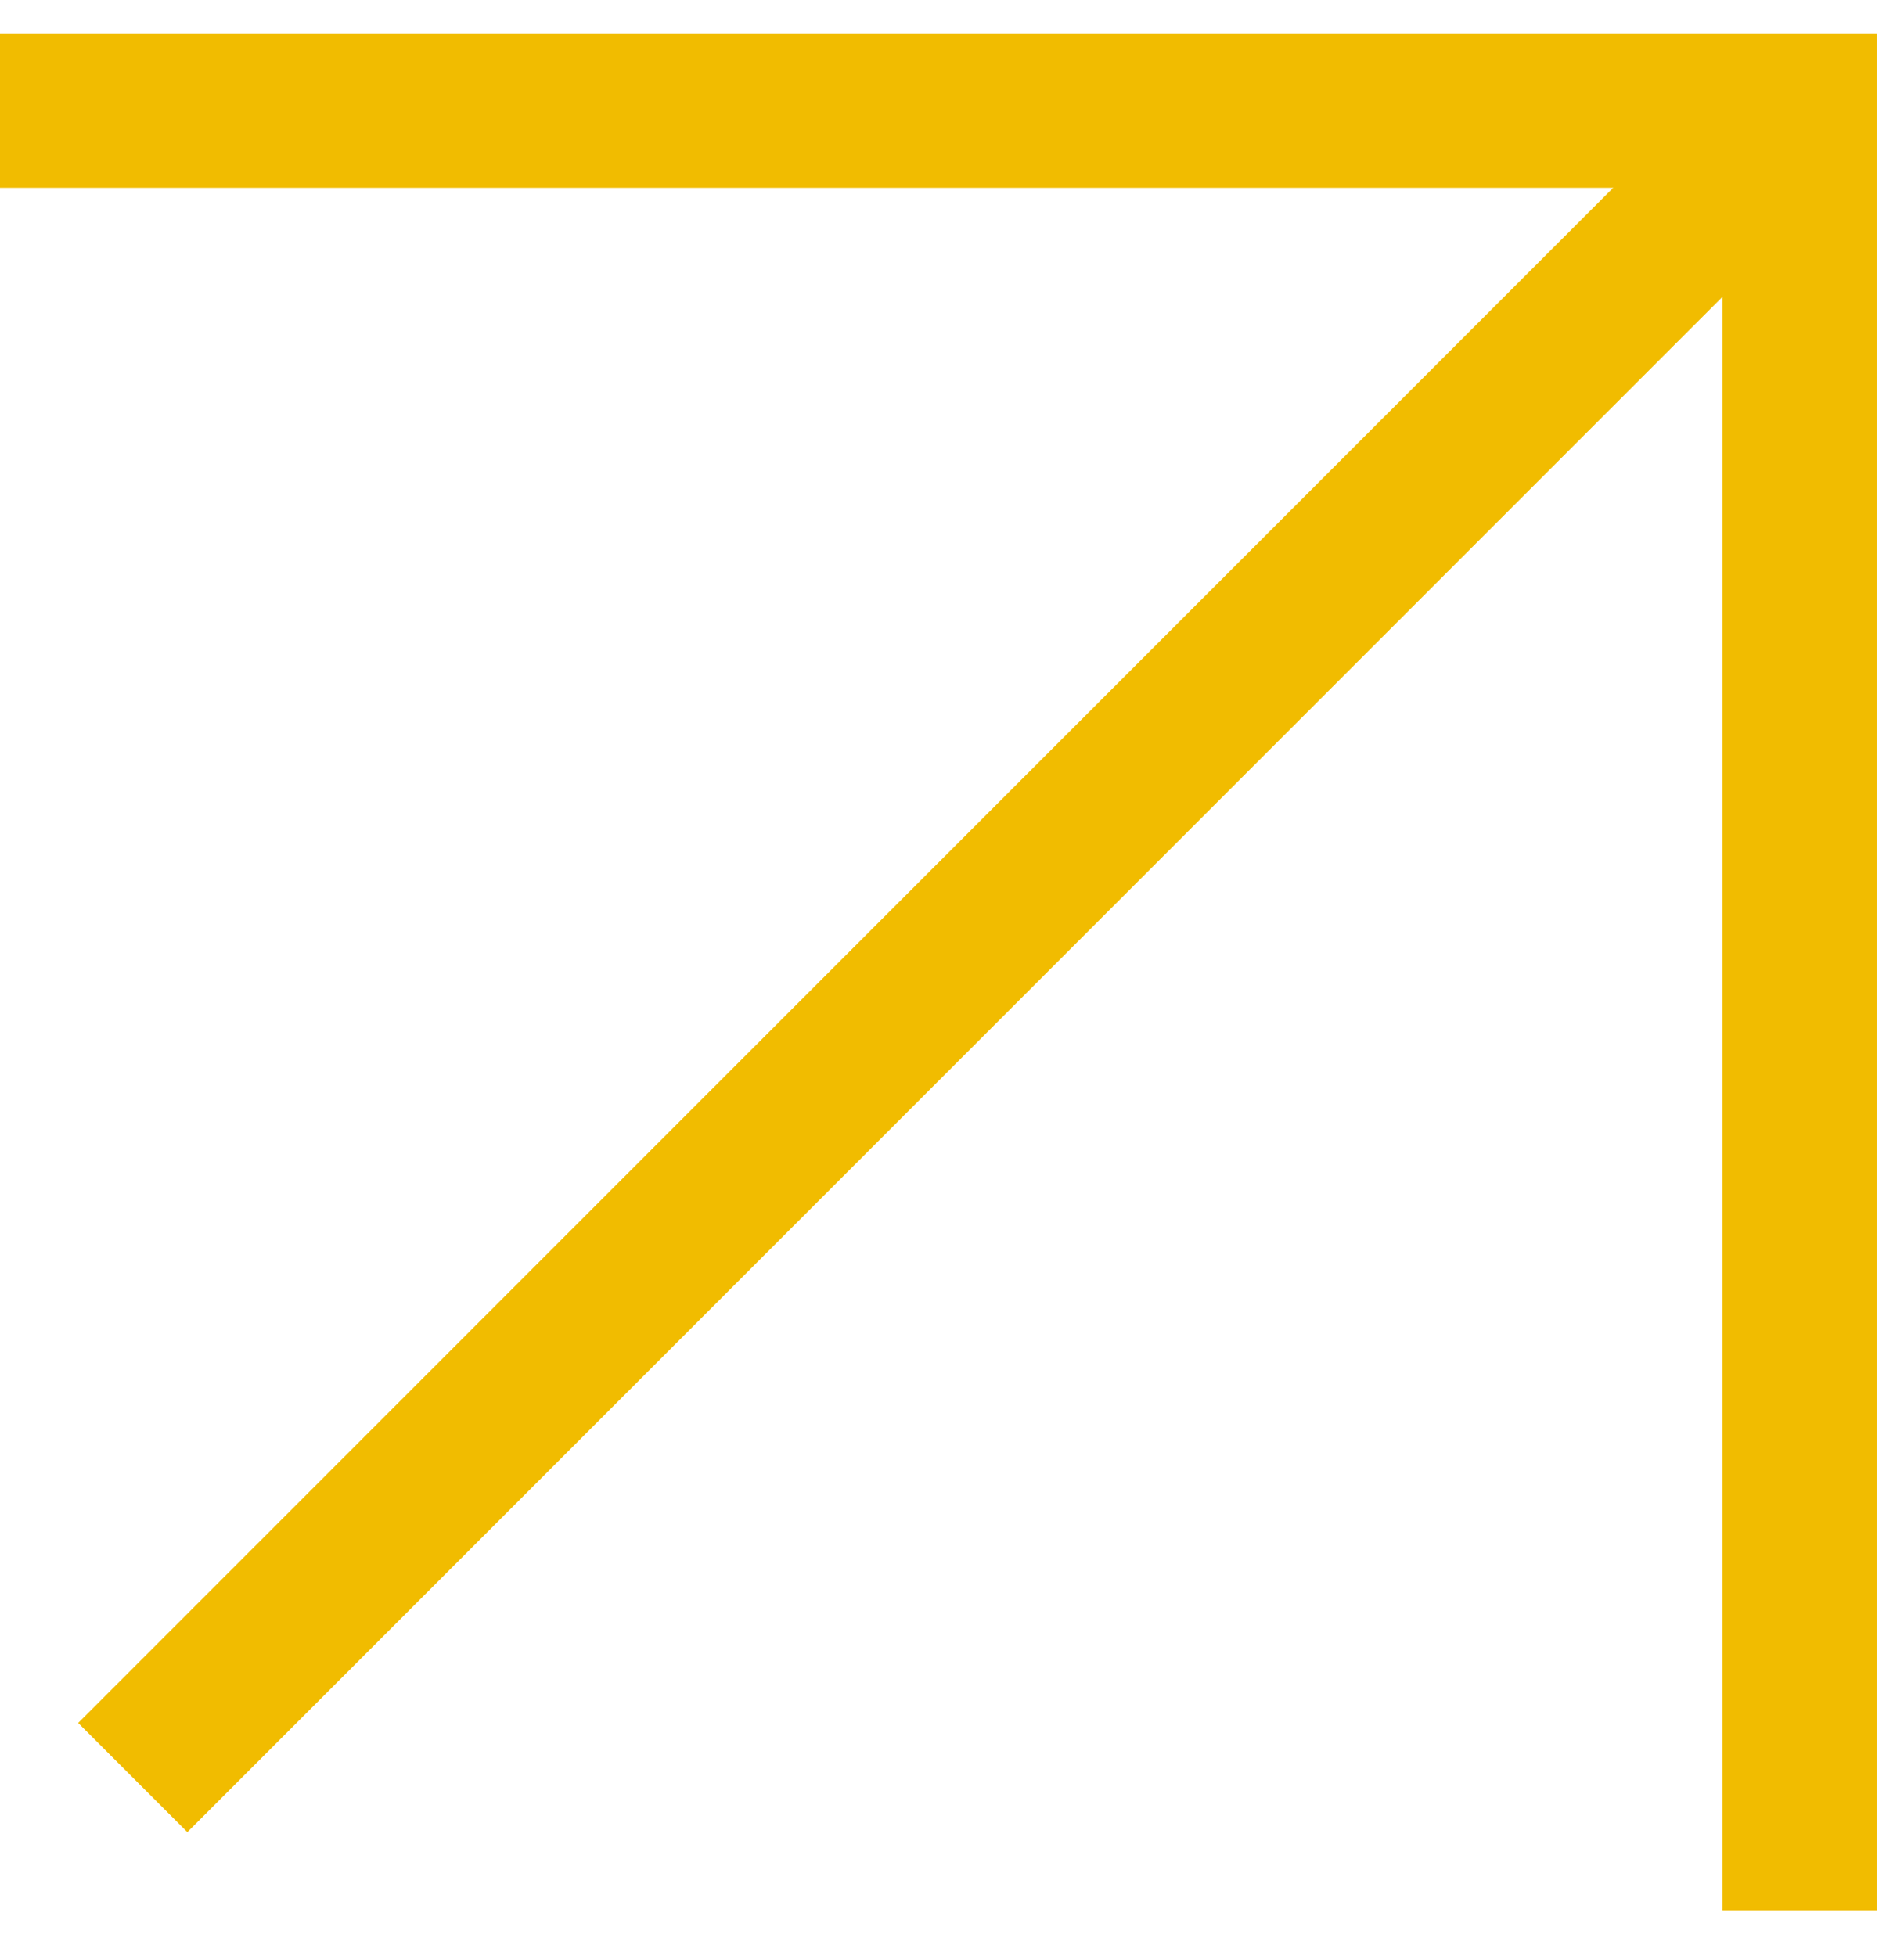 <svg width="37" height="38" viewBox="0 0 37 38" fill="none" xmlns="http://www.w3.org/2000/svg">
<path d="M0 2.149H34.97V37.119" stroke="#F1BC00" stroke-width="3"/>
<path d="M35 2.119L2.58 34.539" stroke="#F1BC00" stroke-width="3"/>
</svg>
